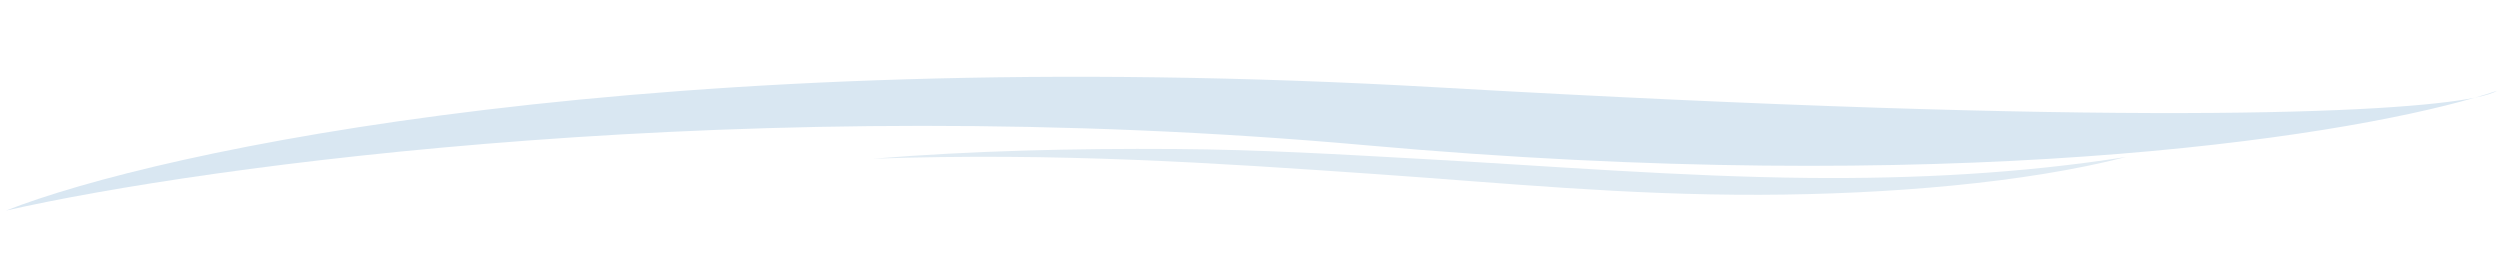 <svg xmlns="http://www.w3.org/2000/svg" width="1101" height="114" viewBox="0 0 1101 114" fill="none"><path d="M605.752 76.658C661.91 80.558 715.588 85.975 775.286 85.783C831.096 85.601 891.719 80.649 936.29 69.14C889.972 76.401 843.165 78.799 796.481 78.354C739.968 77.809 681.861 73.064 627.488 70.065C590.416 68.022 555.798 65.875 517.203 65.622C473.422 65.331 428.482 66.35 384.469 69.889C466.168 67.093 535.127 71.761 605.752 76.658Z" fill="#E0EBF3"></path><path d="M1089.95 43.013C1093.52 41.981 1096.74 40.973 1099.61 39.999C1098.07 40.982 1094.95 42.009 1089.95 43.013C1027.2 61.188 857.31 86.936 601.369 63.951C330.888 39.659 89.519 73.017 2.645 92.733C69.47 66.421 289.144 18.735 633.246 38.48C933.569 55.712 1055.71 49.903 1089.95 43.013Z" fill="#D9E7F2"></path></svg>